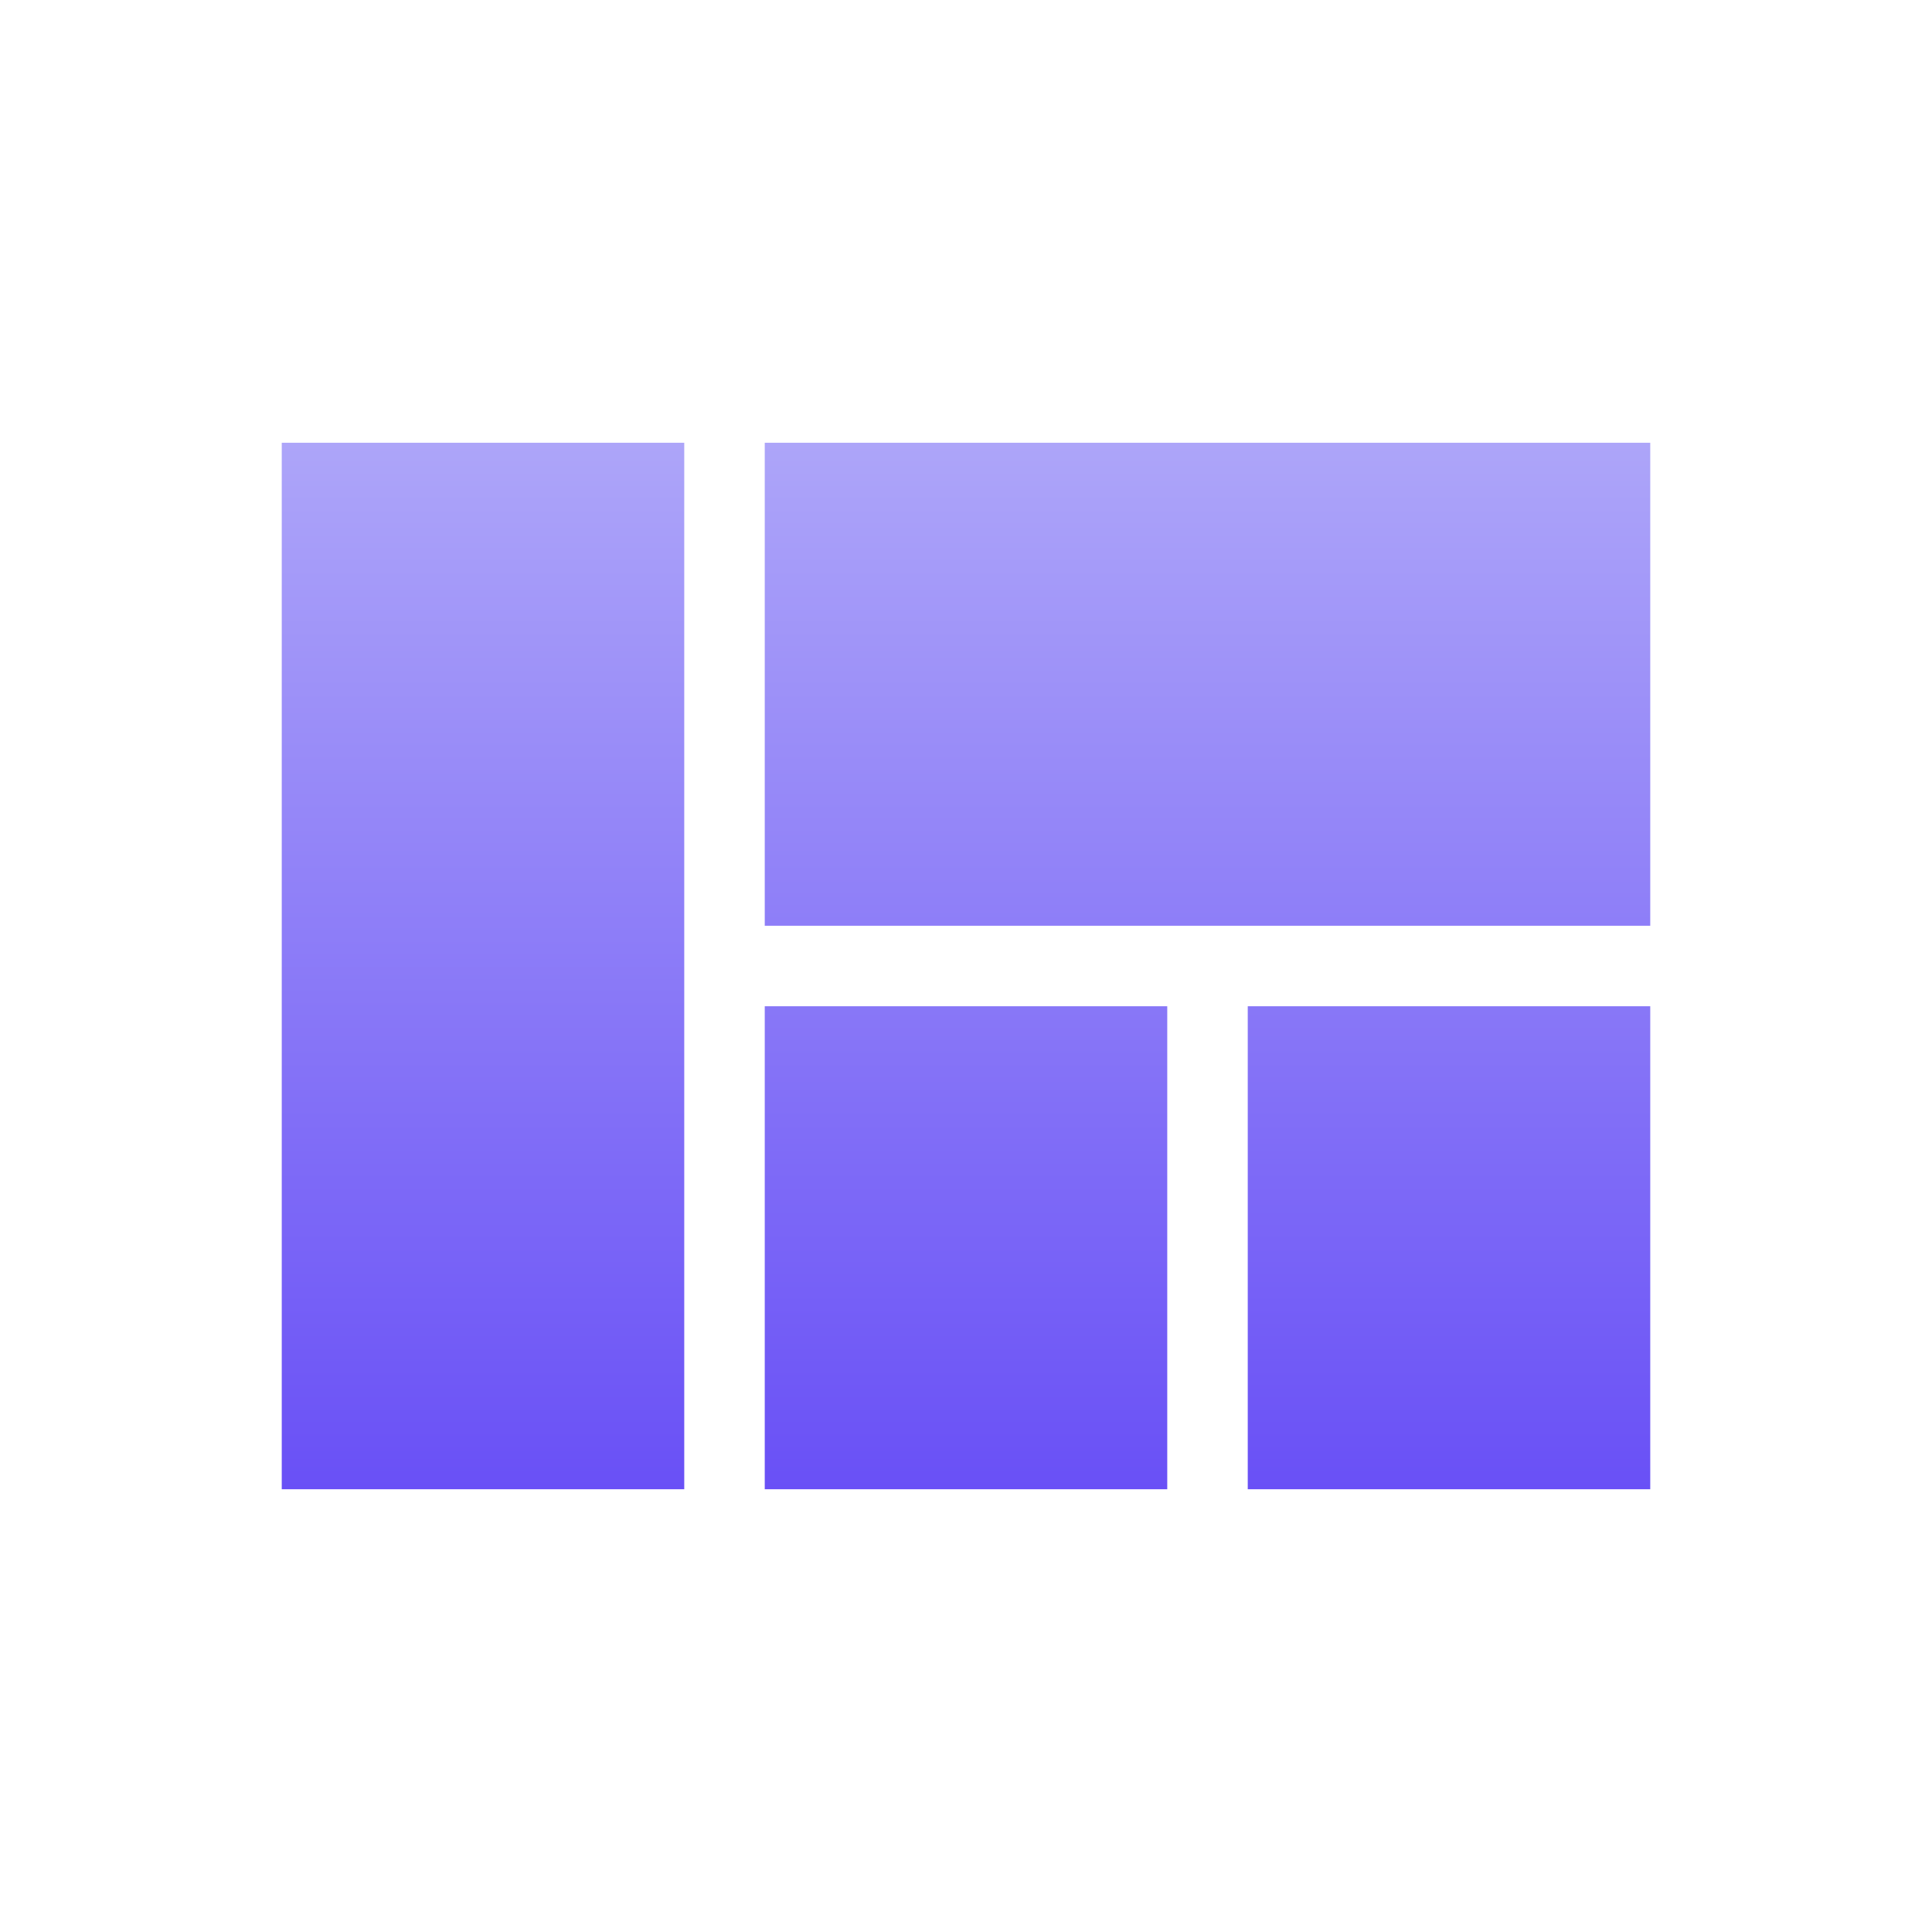 <svg xmlns="http://www.w3.org/2000/svg" xmlns:xlink="http://www.w3.org/1999/xlink" viewBox="0 0 48 48"><defs><style>.cls-1{fill:none;}.cls-2{fill:url(#New_Gradient_Swatch_4);}</style><linearGradient id="New_Gradient_Swatch_4" x1="24" y1="-3080.89" x2="24" y2="-3054.89" gradientTransform="matrix(1, 0, 0, -1, 0, -3043.89)" gradientUnits="userSpaceOnUse"><stop offset="0" stop-color="#6950f6"/><stop offset="1" stop-color="#ada5f9"/></linearGradient></defs><g id="Layer_2" data-name="Layer 2"><g id="Layer_1-2" data-name="Layer 1"><g id="Layer_2-2" data-name="Layer 2"><g id="Layer_1-2-2" data-name="Layer 1-2"><rect class="cls-1" width="48" height="48"/><path class="cls-2" d="M19,37H29V25H19ZM7,37H17V11H7Zm24,0H41V25H31ZM19,11V23H41V11Z"/></g></g></g></g></svg>